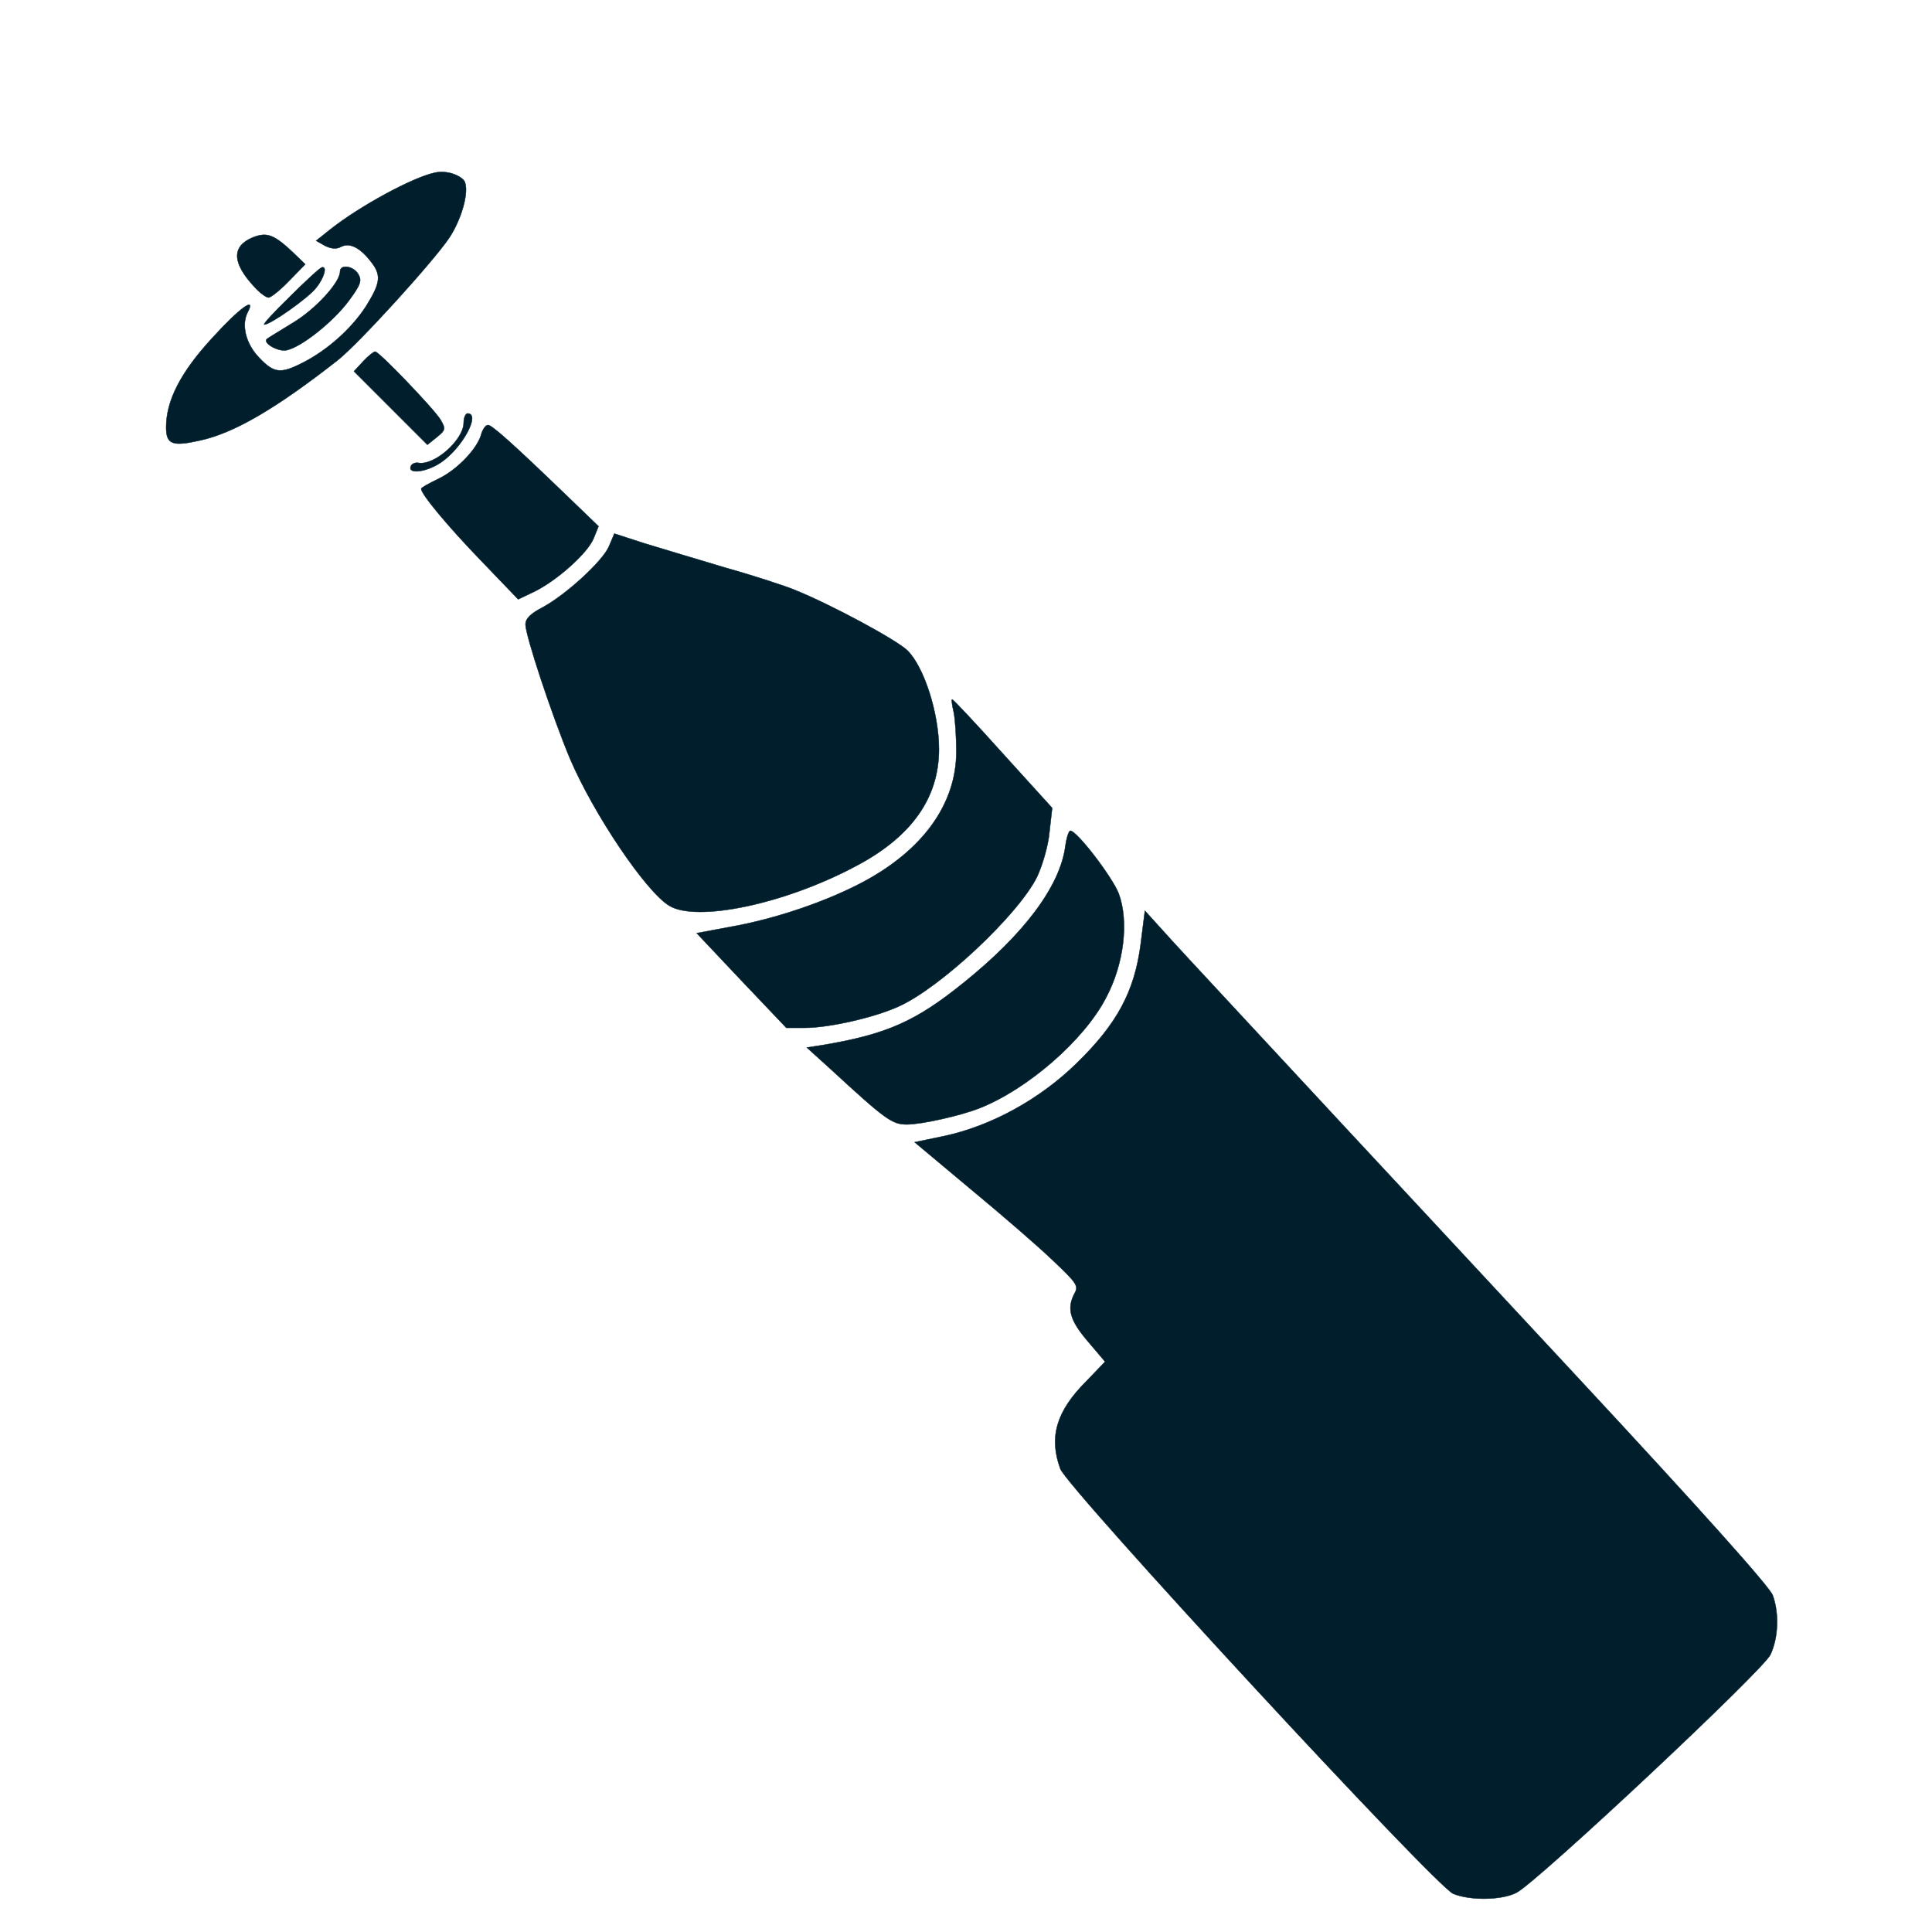 <?xml version="1.0" standalone="no"?>
<!DOCTYPE svg PUBLIC "-//W3C//DTD SVG 20010904//EN" "http://www.w3.org/TR/2001/REC-SVG-20010904/DTD/svg10.dtd">
<svg xmlns="http://www.w3.org/2000/svg" version="1.0" width="25px" height="25px" viewBox="0 0 500 500" preserveAspectRatio="xMidYMid meet">

<g transform="translate(0,500) scale(0.1,-0.1)" fill="#001e2b" stroke="#001e2b">
<path d="M1125 4553 c-57 -12 -193 -86 -268 -145 l-39 -31 23 -13 c16 -8 30 -9 41 -3 22 12 49 -1 77 -37 29 -36 26 -56 -12 -117 -37 -57 -99 -113 -164 -146 -57 -29 -74 -27 -112 13 -35 36 -47 85 -30 118 23 43 -21 11 -92 -67 -81 -88 -119 -161 -119 -231 0 -44 16 -50 87 -34 89 19 199 84 356 207 55 43 250 258 290 318 36 55 54 132 36 150 -17 16 -48 24 -74 18z"/>
<path d="M653 4385 c-54 -23 -52 -66 5 -127 14 -16 31 -28 37 -28 6 0 30 19 53 43 l42 43 -32 31 c-50 47 -68 53 -105 38z"/>
<path d="M751 4233 c-41 -40 -72 -73 -67 -73 16 0 114 69 134 95 22 27 29 57 15 53 -5 -1 -42 -35 -82 -75z"/>
<path d="M880 4297 c0 -28 -64 -98 -123 -133 -34 -21 -64 -39 -66 -41 -13 -10 30 -35 52 -29 39 9 121 75 160 128 31 42 34 52 24 69 -13 21 -47 26 -47 6z"/>
<path d="M940 4065 l-24 -26 95 -95 95 -95 25 20 c22 18 23 21 9 45 -18 29 -159 176 -169 176 -4 0 -18 -11 -31 -25z"/>
<path d="M1200 3906 c0 -44 -75 -111 -117 -104 -9 2 -18 -3 -20 -9 -8 -21 41 -15 78 10 55 37 104 127 69 127 -5 0 -10 -11 -10 -24z"/>
<path d="M1246 3878 c-9 -38 -63 -94 -111 -117 -25 -12 -45 -23 -45 -26 0 -14 69 -97 155 -186 l96 -100 42 20 c59 29 137 99 153 137 l13 32 -82 79 c-140 135 -194 183 -204 183 -6 0 -13 -10 -17 -22z"/>
<path d="M1576 3586 c-16 -38 -111 -125 -172 -158 -31 -16 -44 -29 -44 -44 0 -29 69 -237 115 -347 61 -143 196 -344 257 -381 71 -43 297 4 480 101 146 76 218 177 218 304 0 94 -39 214 -82 256 -30 28 -196 118 -293 157 -22 9 -100 35 -175 56 -74 22 -170 51 -213 64 l-77 25 -14 -33z"/>
<path d="M2468 3158 c4 -18 7 -65 7 -103 0 -136 -87 -256 -244 -339 -95 -50 -225 -94 -337 -114 l-91 -17 116 -123 116 -122 48 0 c61 0 178 26 242 55 108 48 310 237 359 336 14 30 29 81 32 116 l7 62 -127 140 c-70 78 -129 141 -132 141 -2 0 0 -15 4 -32z"/>
<path d="M2757 2809 c-14 -103 -107 -227 -264 -353 -124 -100 -199 -133 -366 -161 l-39 -6 64 -58 c140 -129 157 -141 195 -141 37 0 137 22 188 42 124 49 271 176 328 287 46 87 59 197 32 269 -17 43 -108 162 -125 162 -4 0 -10 -18 -13 -41z"/>
<path d="M2952 2556 c-16 -122 -61 -206 -166 -308 -95 -93 -221 -162 -342 -188 l-77 -16 147 -123 c81 -67 177 -150 213 -185 59 -56 65 -64 54 -83 -21 -40 -12 -70 34 -124 l45 -53 -49 -51 c-77 -77 -97 -144 -67 -226 18 -50 970 -1080 1017 -1100 44 -18 126 -17 164 3 55 29 639 576 657 616 20 43 23 105 6 153 -7 21 -185 220 -502 561 -270 291 -603 648 -740 796 -136 147 -279 300 -316 341 l-67 74 -11 -87z"/>
</g>
</svg>
